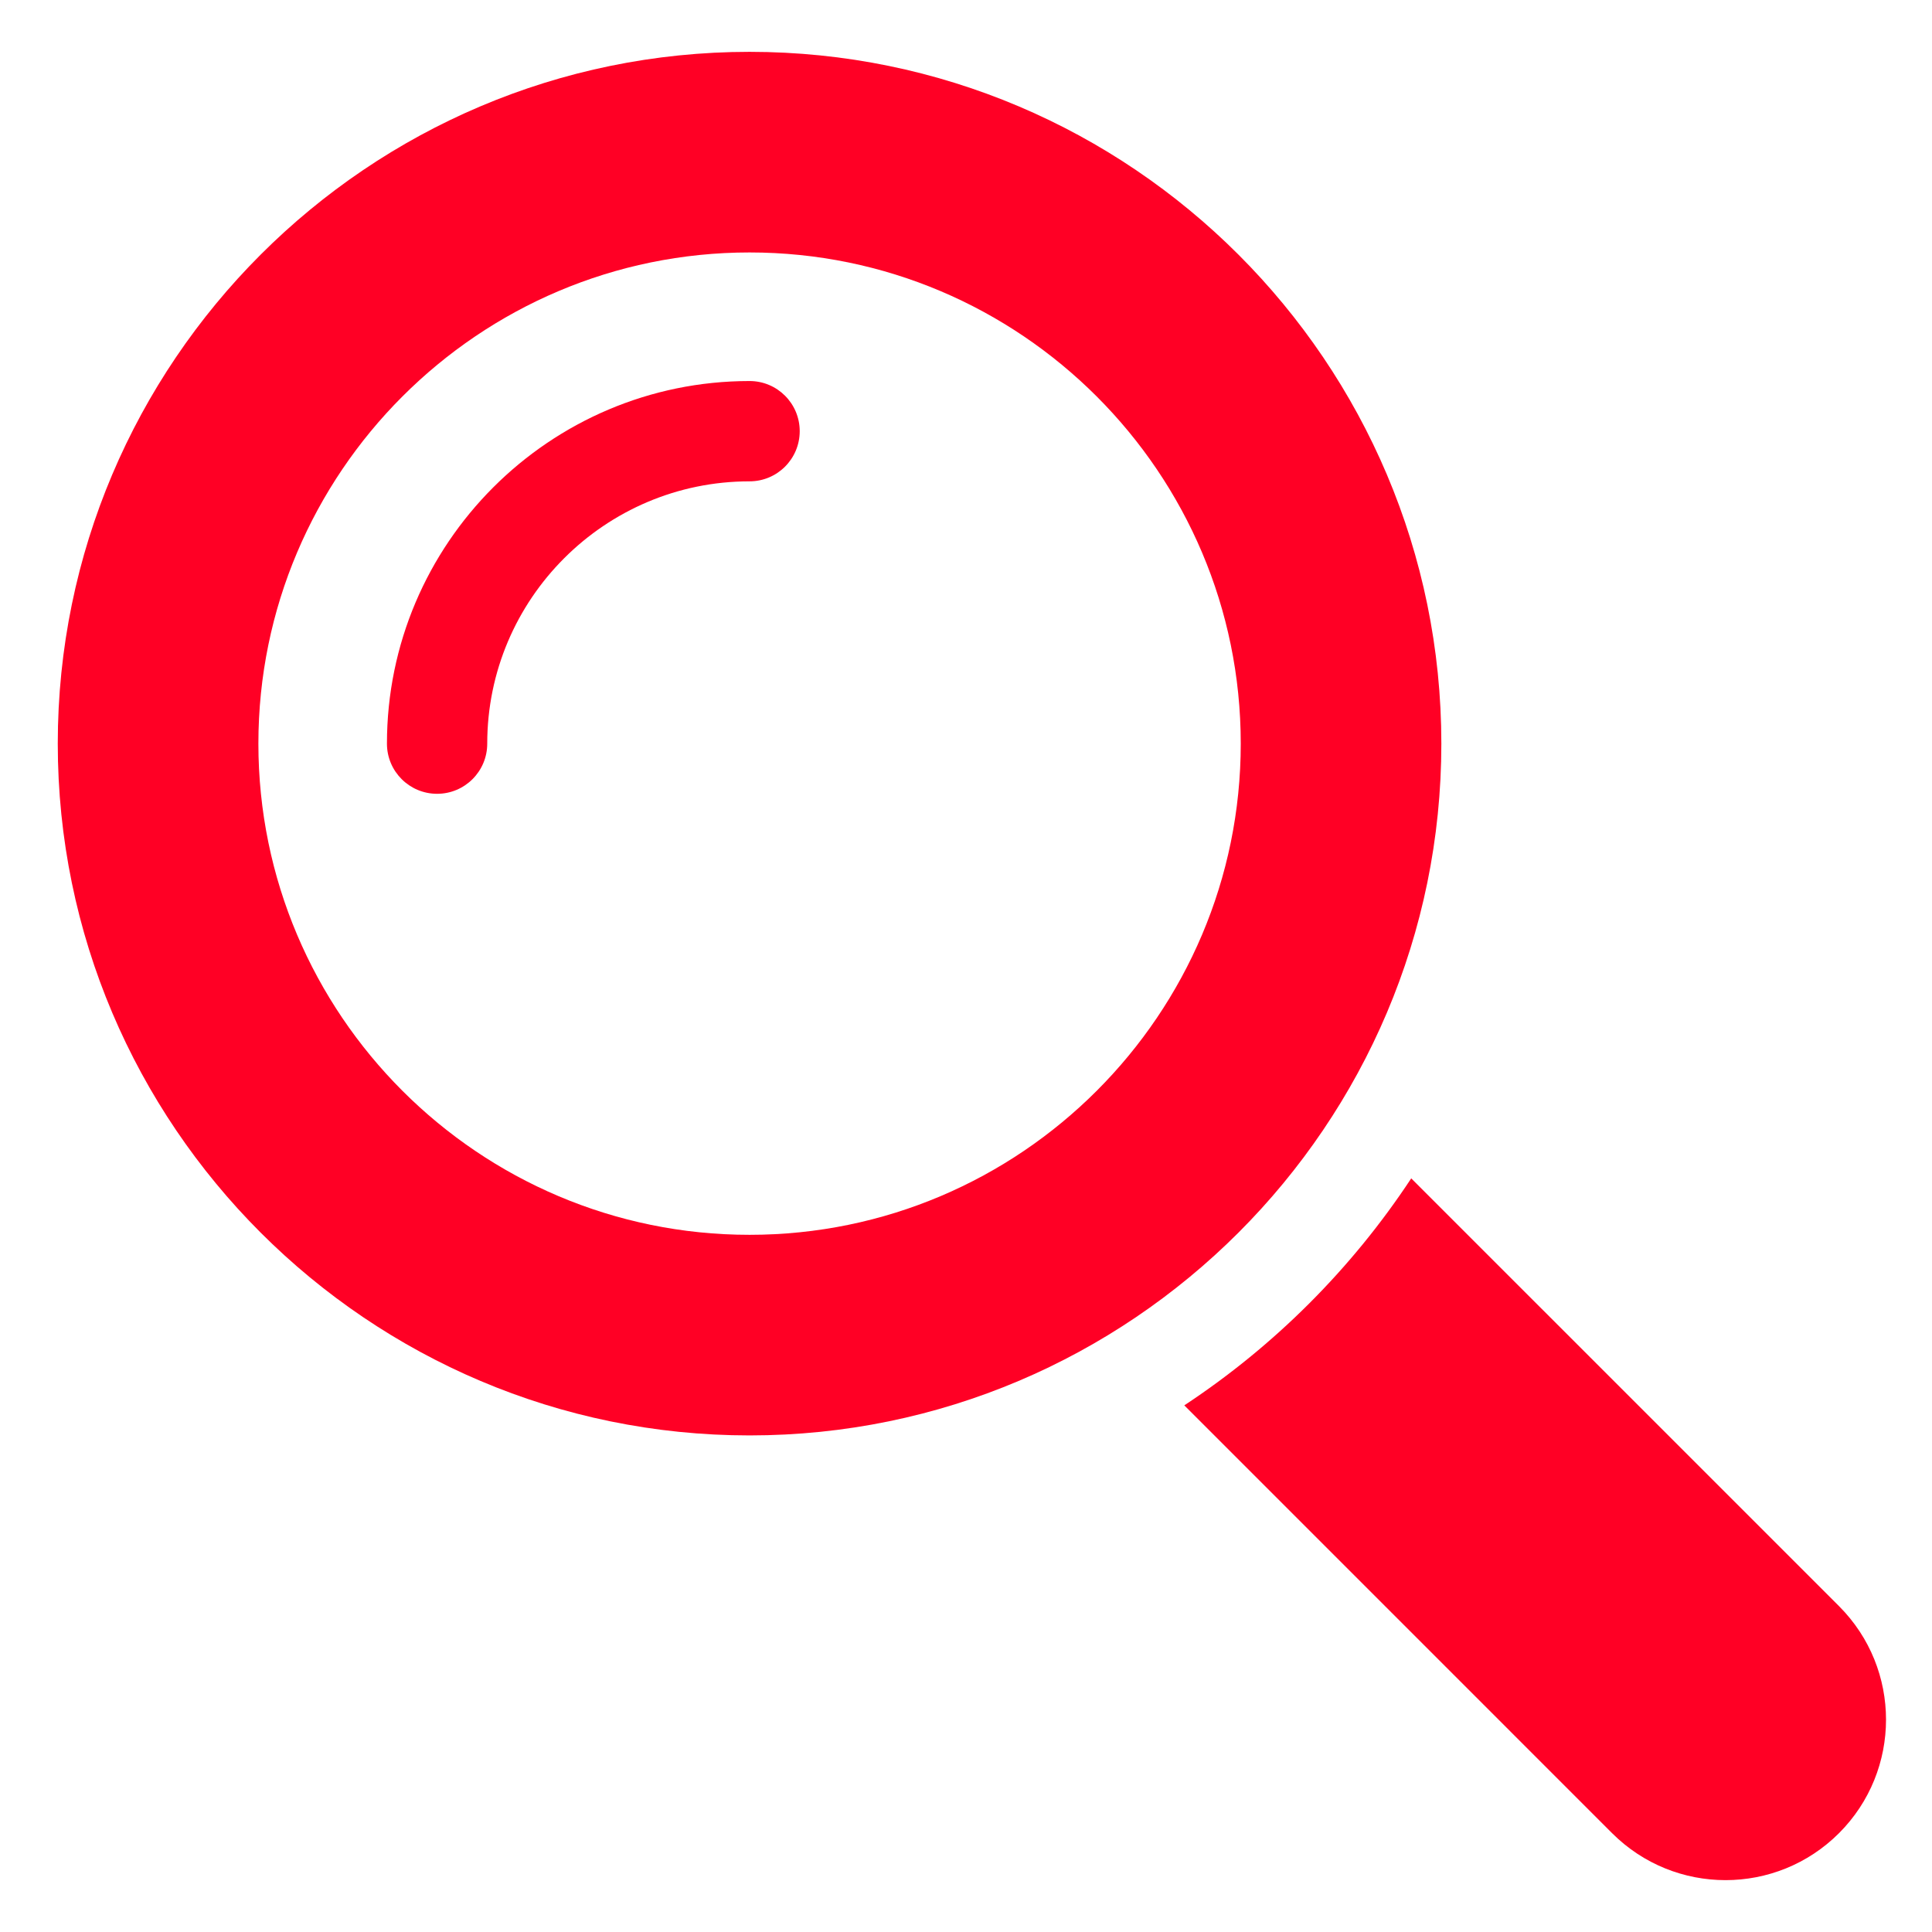 <?xml version="1.0" encoding="utf-8"?>
<!-- Generator: Adobe Illustrator 26.0.2, SVG Export Plug-In . SVG Version: 6.00 Build 0)  -->
<svg version="1.1" id="Laag_1" xmlns="http://www.w3.org/2000/svg" xmlns:xlink="http://www.w3.org/1999/xlink" x="0px" y="0px"
	 viewBox="0 0 100 100" style="enable-background:new 0 0 100 100;" xml:space="preserve">
<style type="text/css">
	.st0{fill:#FF0025;}
</style>
<g>
	<g>
		<g>
			<path class="st0" d="M95.188,83.134L73.045,60.992c-3.077,4.668-7.08,8.672-11.746,11.749L83.44,94.883
				c1.622,1.622,3.748,2.433,5.873,2.433c2.127,0,4.253-0.811,5.875-2.433C98.431,91.638,98.431,86.379,95.188,83.134z"/>
		</g>
	</g>
	<g>
		<path class="st0" d="M38.797,74.297c-19.745,0-35.807-16.062-35.807-35.807c0-19.745,16.062-35.807,35.807-35.807
			c19.745,0,35.807,16.062,35.807,35.807C74.605,58.236,58.542,74.297,38.797,74.297z M38.797,13.067
			c-14.02,0-25.423,11.404-25.423,25.423c0,14.018,11.404,25.424,25.423,25.424c14.02,0,25.424-11.406,25.424-25.424
			C64.221,24.471,52.817,13.067,38.797,13.067z"/>
	</g>
	<g>
		<g>
			<path class="st0" d="M22.624,41.087c-1.434,0-2.596-1.162-2.596-2.596c0-10.349,8.418-18.769,18.769-18.769
				c1.434,0,2.596,1.162,2.596,2.596c0,1.434-1.162,2.596-2.596,2.596c-7.487,0-13.578,6.09-13.578,13.578
				C25.22,39.924,24.058,41.087,22.624,41.087z"/>
		</g>
	</g>
</g>
</svg>
